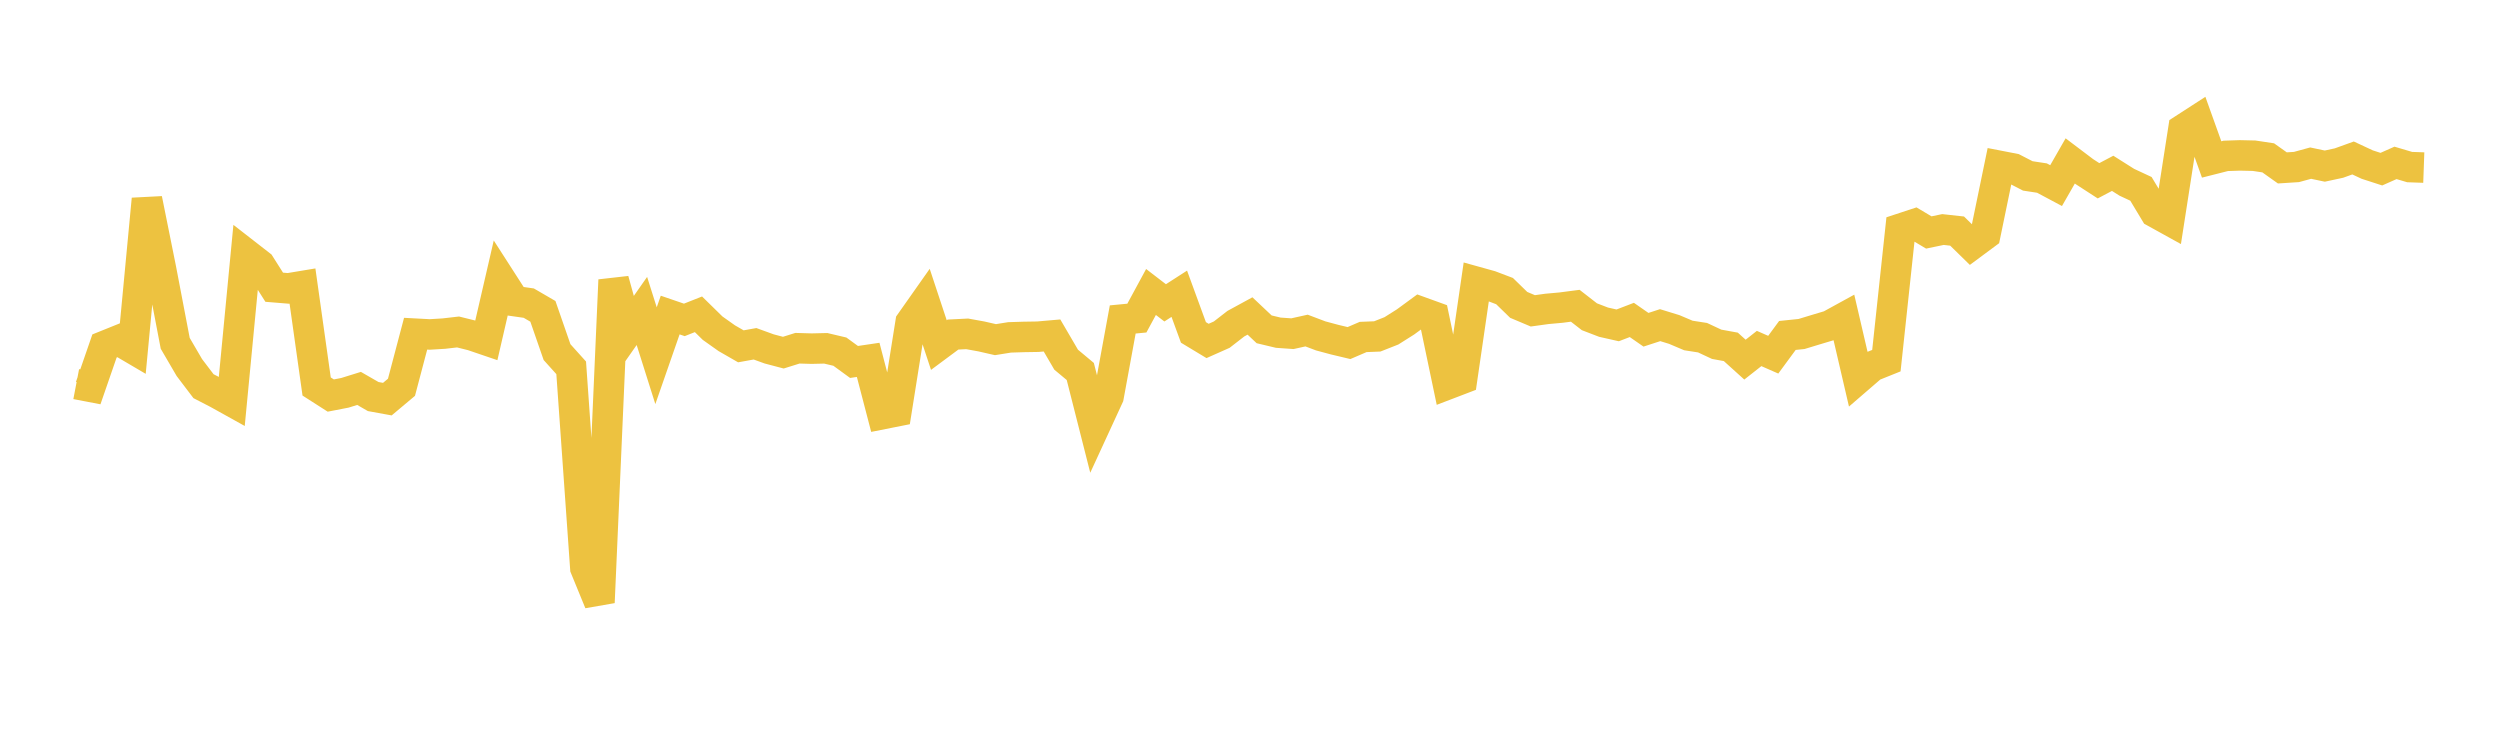 <svg width="164" height="48" xmlns="http://www.w3.org/2000/svg" xmlns:xlink="http://www.w3.org/1999/xlink"><path fill="none" stroke="rgb(237,194,64)" stroke-width="2" d="M5,25.198L5.928,25.376L6.855,22.695L7.783,22.321L8.711,22.866L9.639,13.061L10.566,17.665L11.494,22.521L12.422,24.111L13.349,25.332L14.277,25.812L15.205,26.328L16.133,16.657L17.06,17.378L17.988,18.842L18.916,18.918L19.843,18.764L20.771,25.354L21.699,25.948L22.627,25.768L23.554,25.48L24.482,26.014L25.41,26.183L26.337,25.405L27.265,21.891L28.193,21.94L29.12,21.884L30.048,21.777L30.976,22.008L31.904,22.324L32.831,18.31L33.759,19.753L34.687,19.885L35.614,20.424L36.542,23.099L37.47,24.129L38.398,37.26L39.325,39.521L40.253,18.369L41.181,21.724L42.108,20.399L43.036,23.335L43.964,20.667L44.892,20.985L45.819,20.618L46.747,21.528L47.675,22.186L48.602,22.719L49.53,22.552L50.458,22.889L51.386,23.134L52.313,22.844L53.241,22.871L54.169,22.849L55.096,23.068L56.024,23.744L56.952,23.607L57.88,27.168L58.807,26.984L59.735,21.152L60.663,19.834L61.59,22.636L62.518,21.947L63.446,21.901L64.373,22.069L65.301,22.281L66.229,22.132L67.157,22.103L68.084,22.088L69.012,22.007L69.94,23.596L70.867,24.369L71.795,28.027L72.723,26.013L73.651,20.956L74.578,20.867L75.506,19.154L76.434,19.867L77.361,19.27L78.289,21.806L79.217,22.366L80.145,21.953L81.072,21.234L82,20.728L82.928,21.604L83.855,21.825L84.783,21.89L85.711,21.684L86.639,22.035L87.566,22.284L88.494,22.505L89.422,22.106L90.349,22.069L91.277,21.703L92.205,21.117L93.133,20.436L94.06,20.771L94.988,25.204L95.916,24.849L96.843,18.486L97.771,18.744L98.699,19.096L99.627,20L100.554,20.391L101.482,20.263L102.41,20.179L103.337,20.058L104.265,20.779L105.193,21.135L106.12,21.344L107.048,20.988L107.976,21.632L108.904,21.33L109.831,21.615L110.759,22.008L111.687,22.152L112.614,22.585L113.542,22.754L114.47,23.592L115.398,22.861L116.325,23.268L117.253,22.006L118.181,21.91L119.108,21.628L120.036,21.35L120.964,20.841L121.892,24.832L122.819,24.032L123.747,23.659L124.675,15.002L125.602,14.697L126.53,15.25L127.458,15.057L128.386,15.159L129.313,16.066L130.241,15.378L131.169,10.882L132.096,11.062L133.024,11.54L133.952,11.681L134.88,12.176L135.807,10.557L136.735,11.258L137.663,11.859L138.59,11.37L139.518,11.956L140.446,12.389L141.373,13.93L142.301,14.443L143.229,8.475L144.157,7.875L145.084,10.46L146.012,10.225L146.94,10.194L147.867,10.215L148.795,10.355L149.723,11.015L150.651,10.955L151.578,10.701L152.506,10.897L153.434,10.697L154.361,10.363L155.289,10.796L156.217,11.097L157.145,10.685L158.072,10.96L159,10.993"></path></svg>